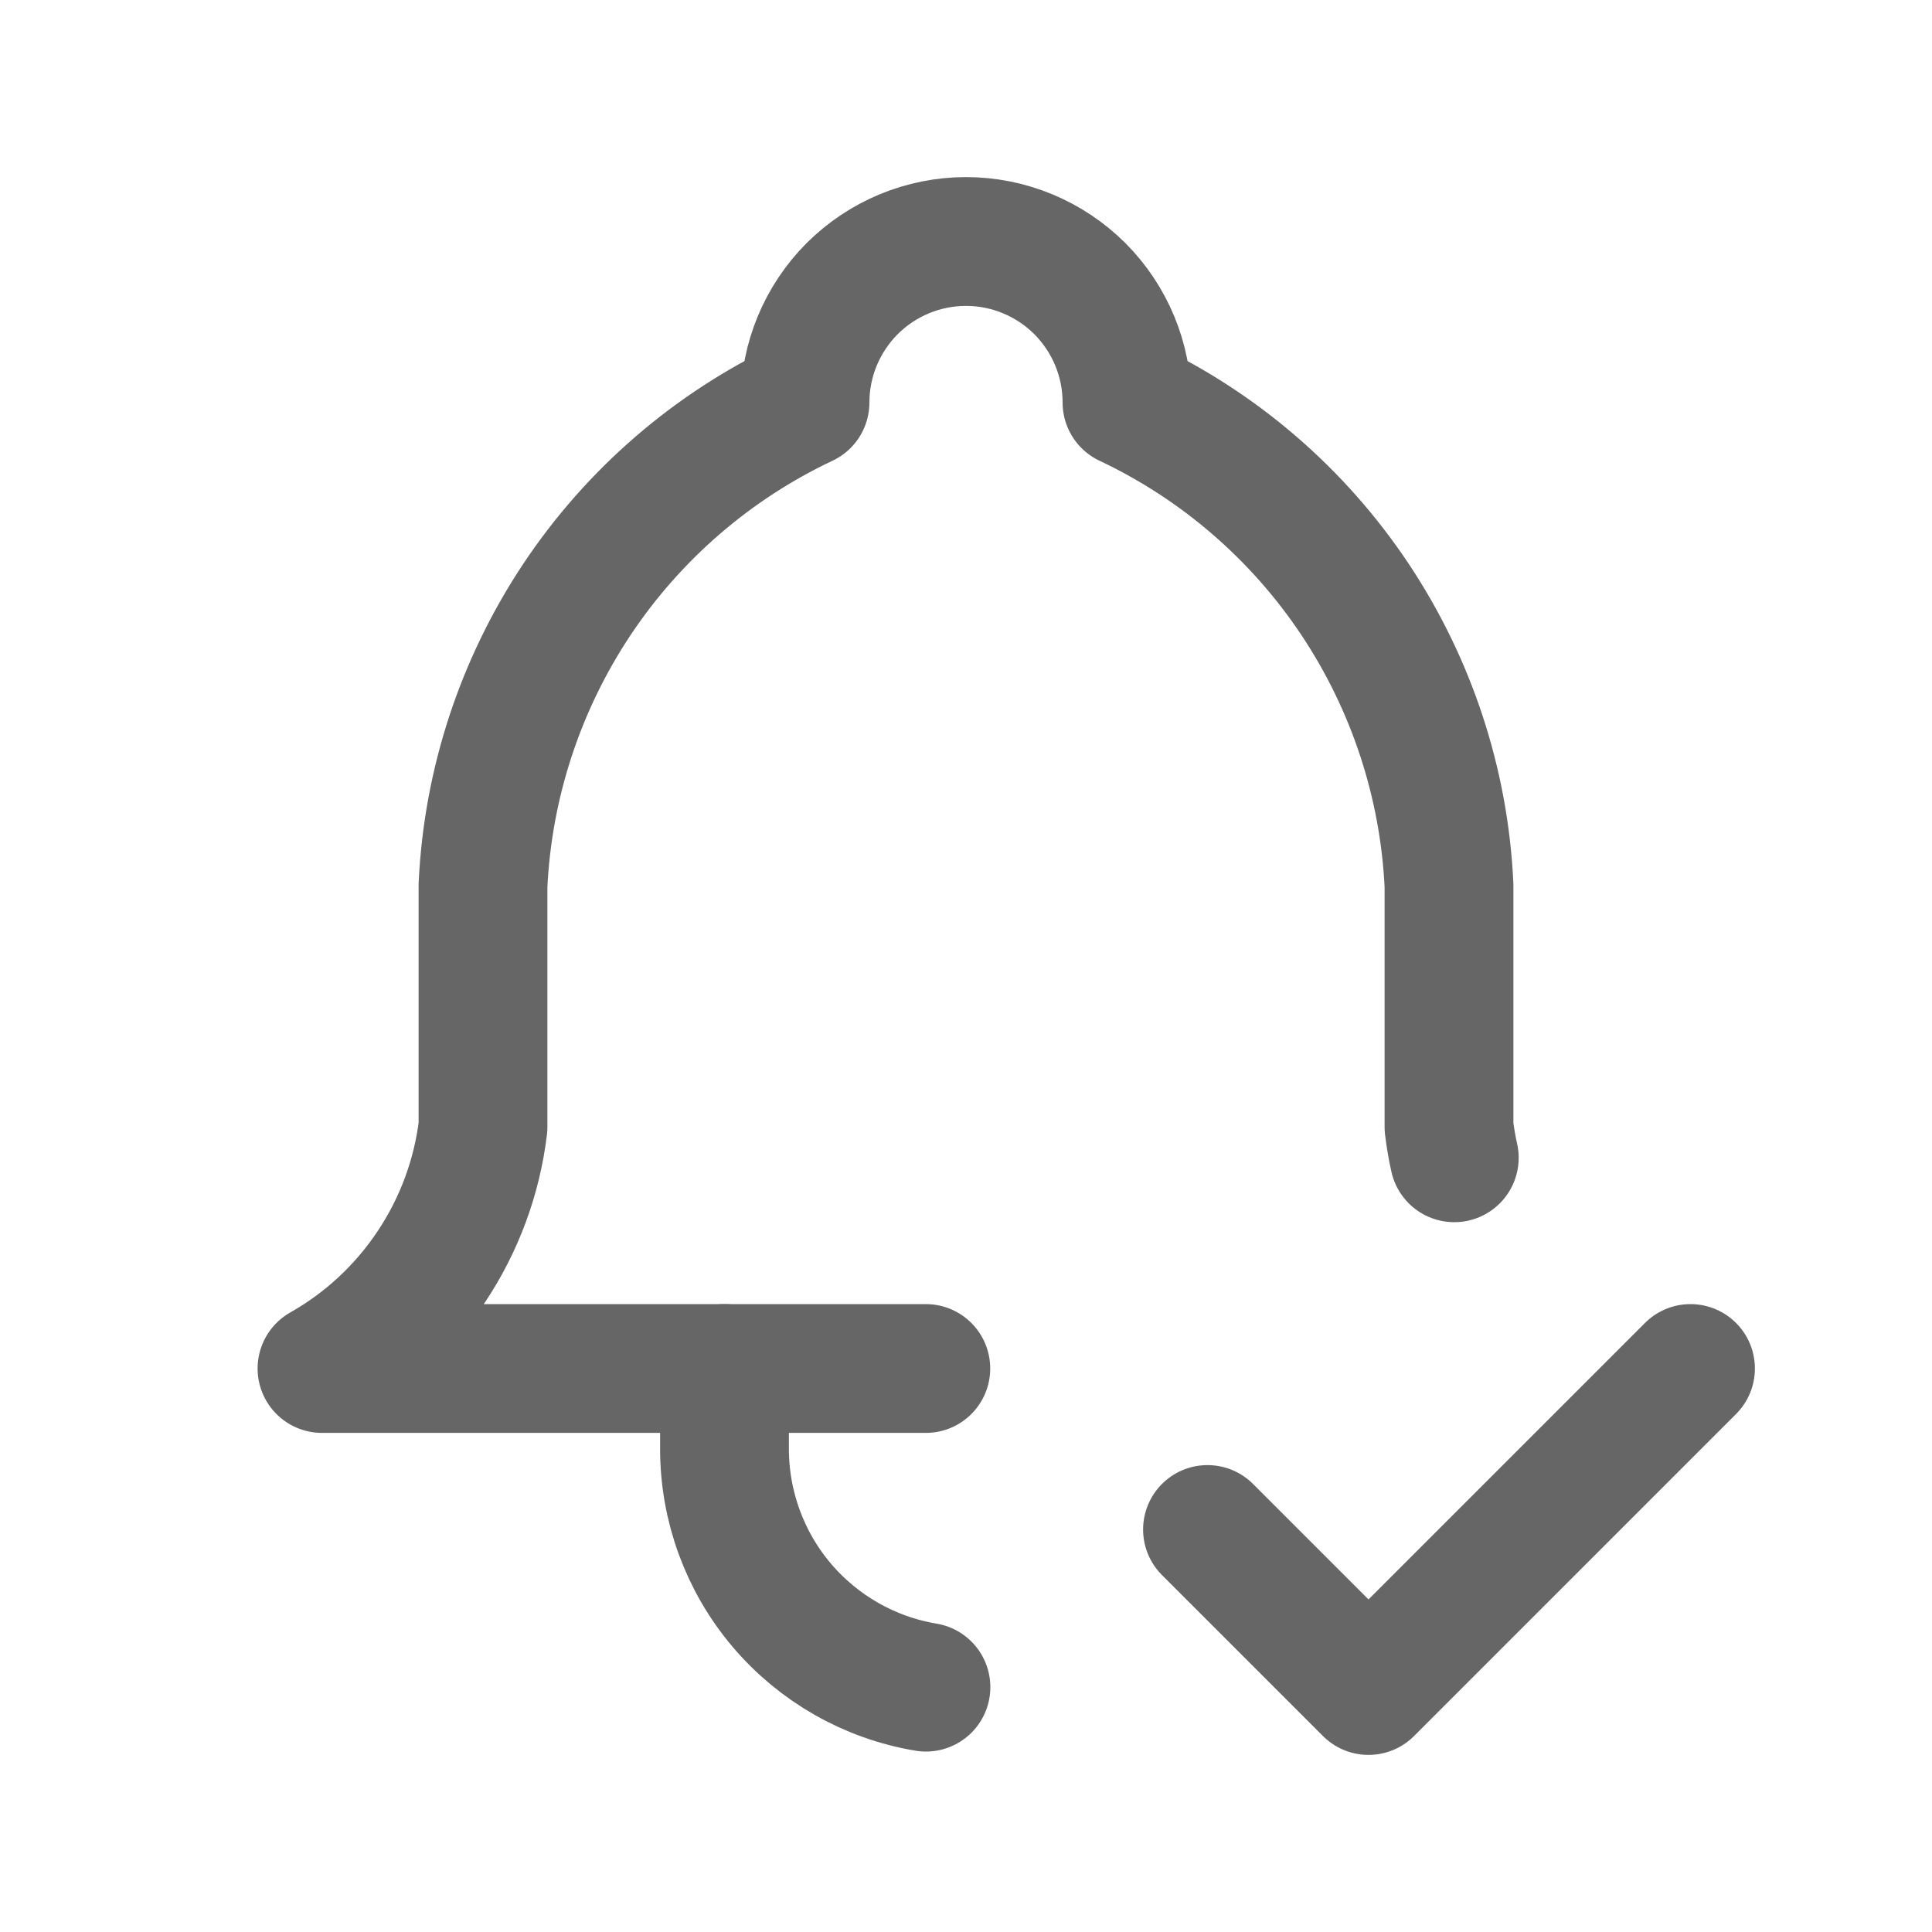 <svg width="15" height="15" viewBox="0 0 15 15" fill="none" xmlns="http://www.w3.org/2000/svg">
<g clip-path="url(#clip0_163_883)">
<path d="M7.188 10.625H2.5C2.841 10.432 3.131 10.162 3.348 9.836C3.565 9.511 3.703 9.139 3.75 8.75V6.875C3.787 6.082 4.04 5.314 4.48 4.653C4.92 3.993 5.532 3.464 6.25 3.125C6.25 2.793 6.382 2.476 6.616 2.241C6.851 2.007 7.168 1.875 7.5 1.875C7.832 1.875 8.149 2.007 8.384 2.241C8.618 2.476 8.75 2.793 8.75 3.125C9.468 3.464 10.08 3.993 10.52 4.653C10.96 5.314 11.213 6.082 11.25 6.875V8.75C11.26 8.831 11.273 8.91 11.291 8.989" stroke="#666666" stroke-linecap="round" stroke-linejoin="round"/>
<path d="M5.625 10.625V11.25C5.625 11.693 5.782 12.123 6.068 12.461C6.355 12.8 6.752 13.026 7.189 13.099" stroke="#666666" stroke-linecap="round" stroke-linejoin="round"/>
<path d="M9.375 11.875L10.625 13.125L13.125 10.625" stroke="#666666" stroke-linecap="round" stroke-linejoin="round"/>
</g>
<defs>
<clipPath id="clip0_163_883">
<rect width="15" height="15" fill="white"/>
</clipPath>
</defs>
</svg>
